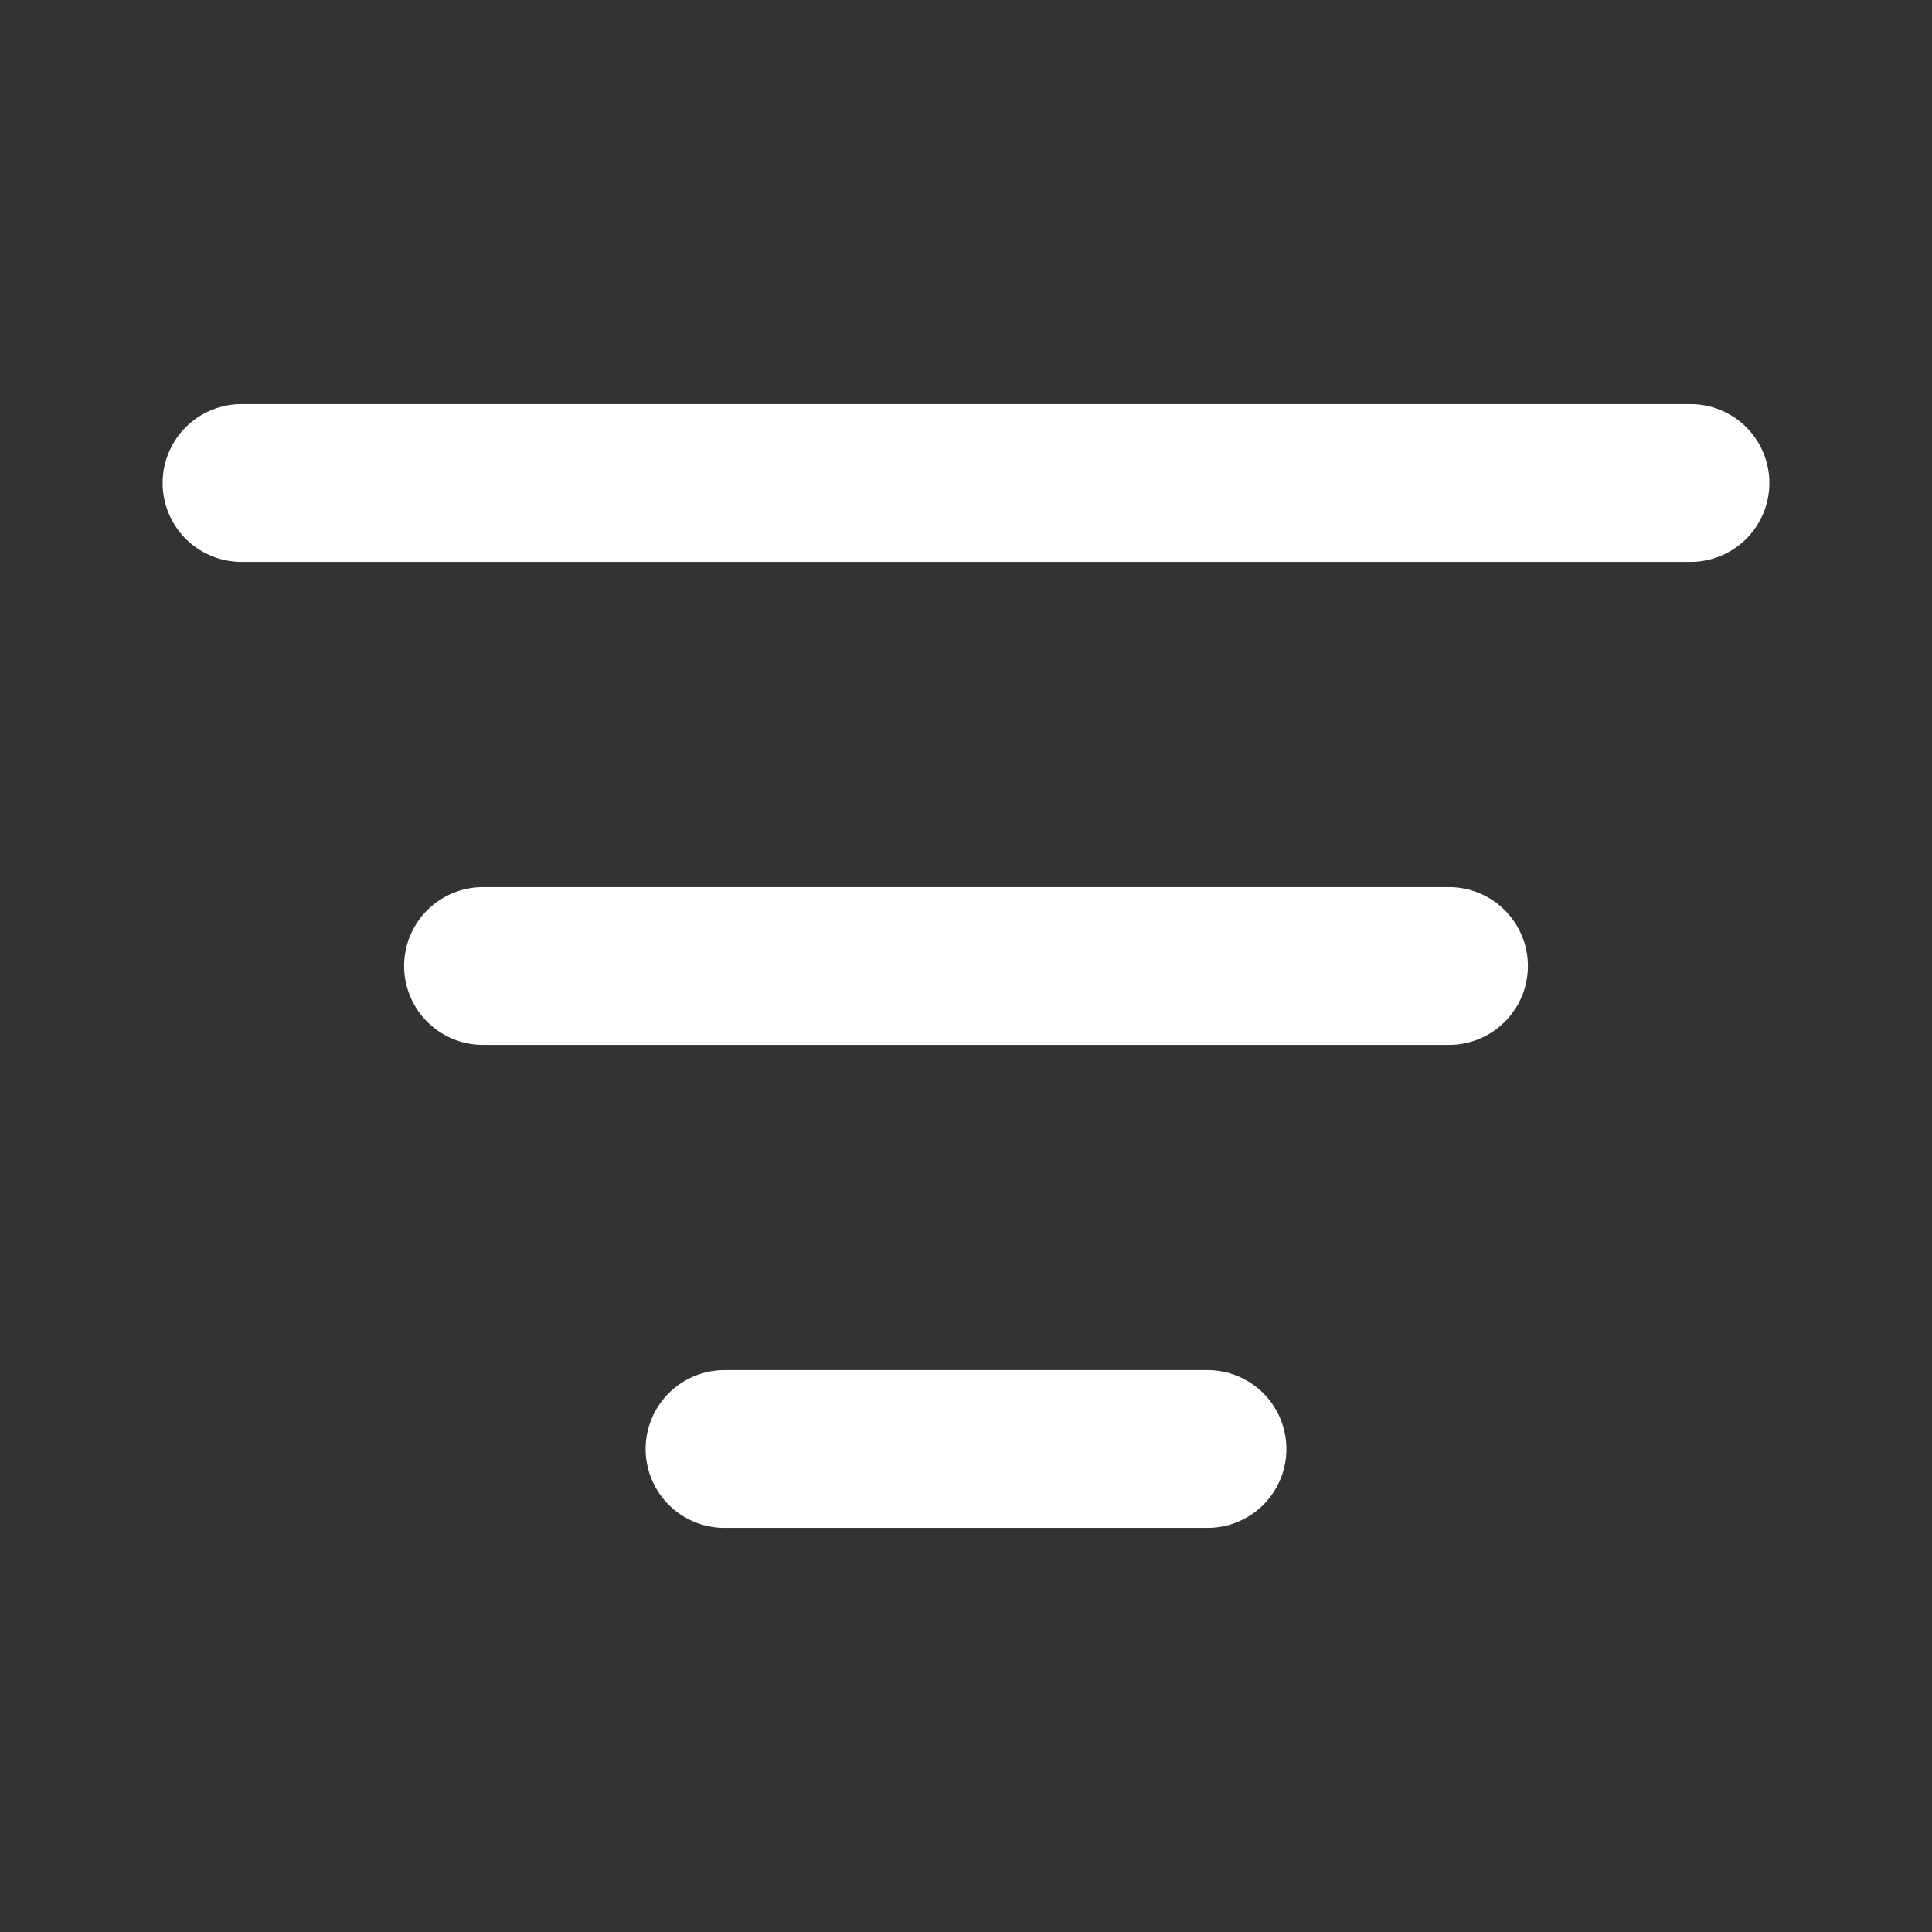 <svg width="18" height="18" viewBox="0 0 18 18" fill="none" xmlns="http://www.w3.org/2000/svg">
<rect x="0" y="0" width="18" height="18" fill="#333333" stroke="none"/>
<path d="M4.5 9H13.5M2.25 4.5H15.75M6.75 13.5H11.25" stroke="white" stroke-width="1.47" stroke-linecap="round" stroke-linejoin="round"/>
</svg>

